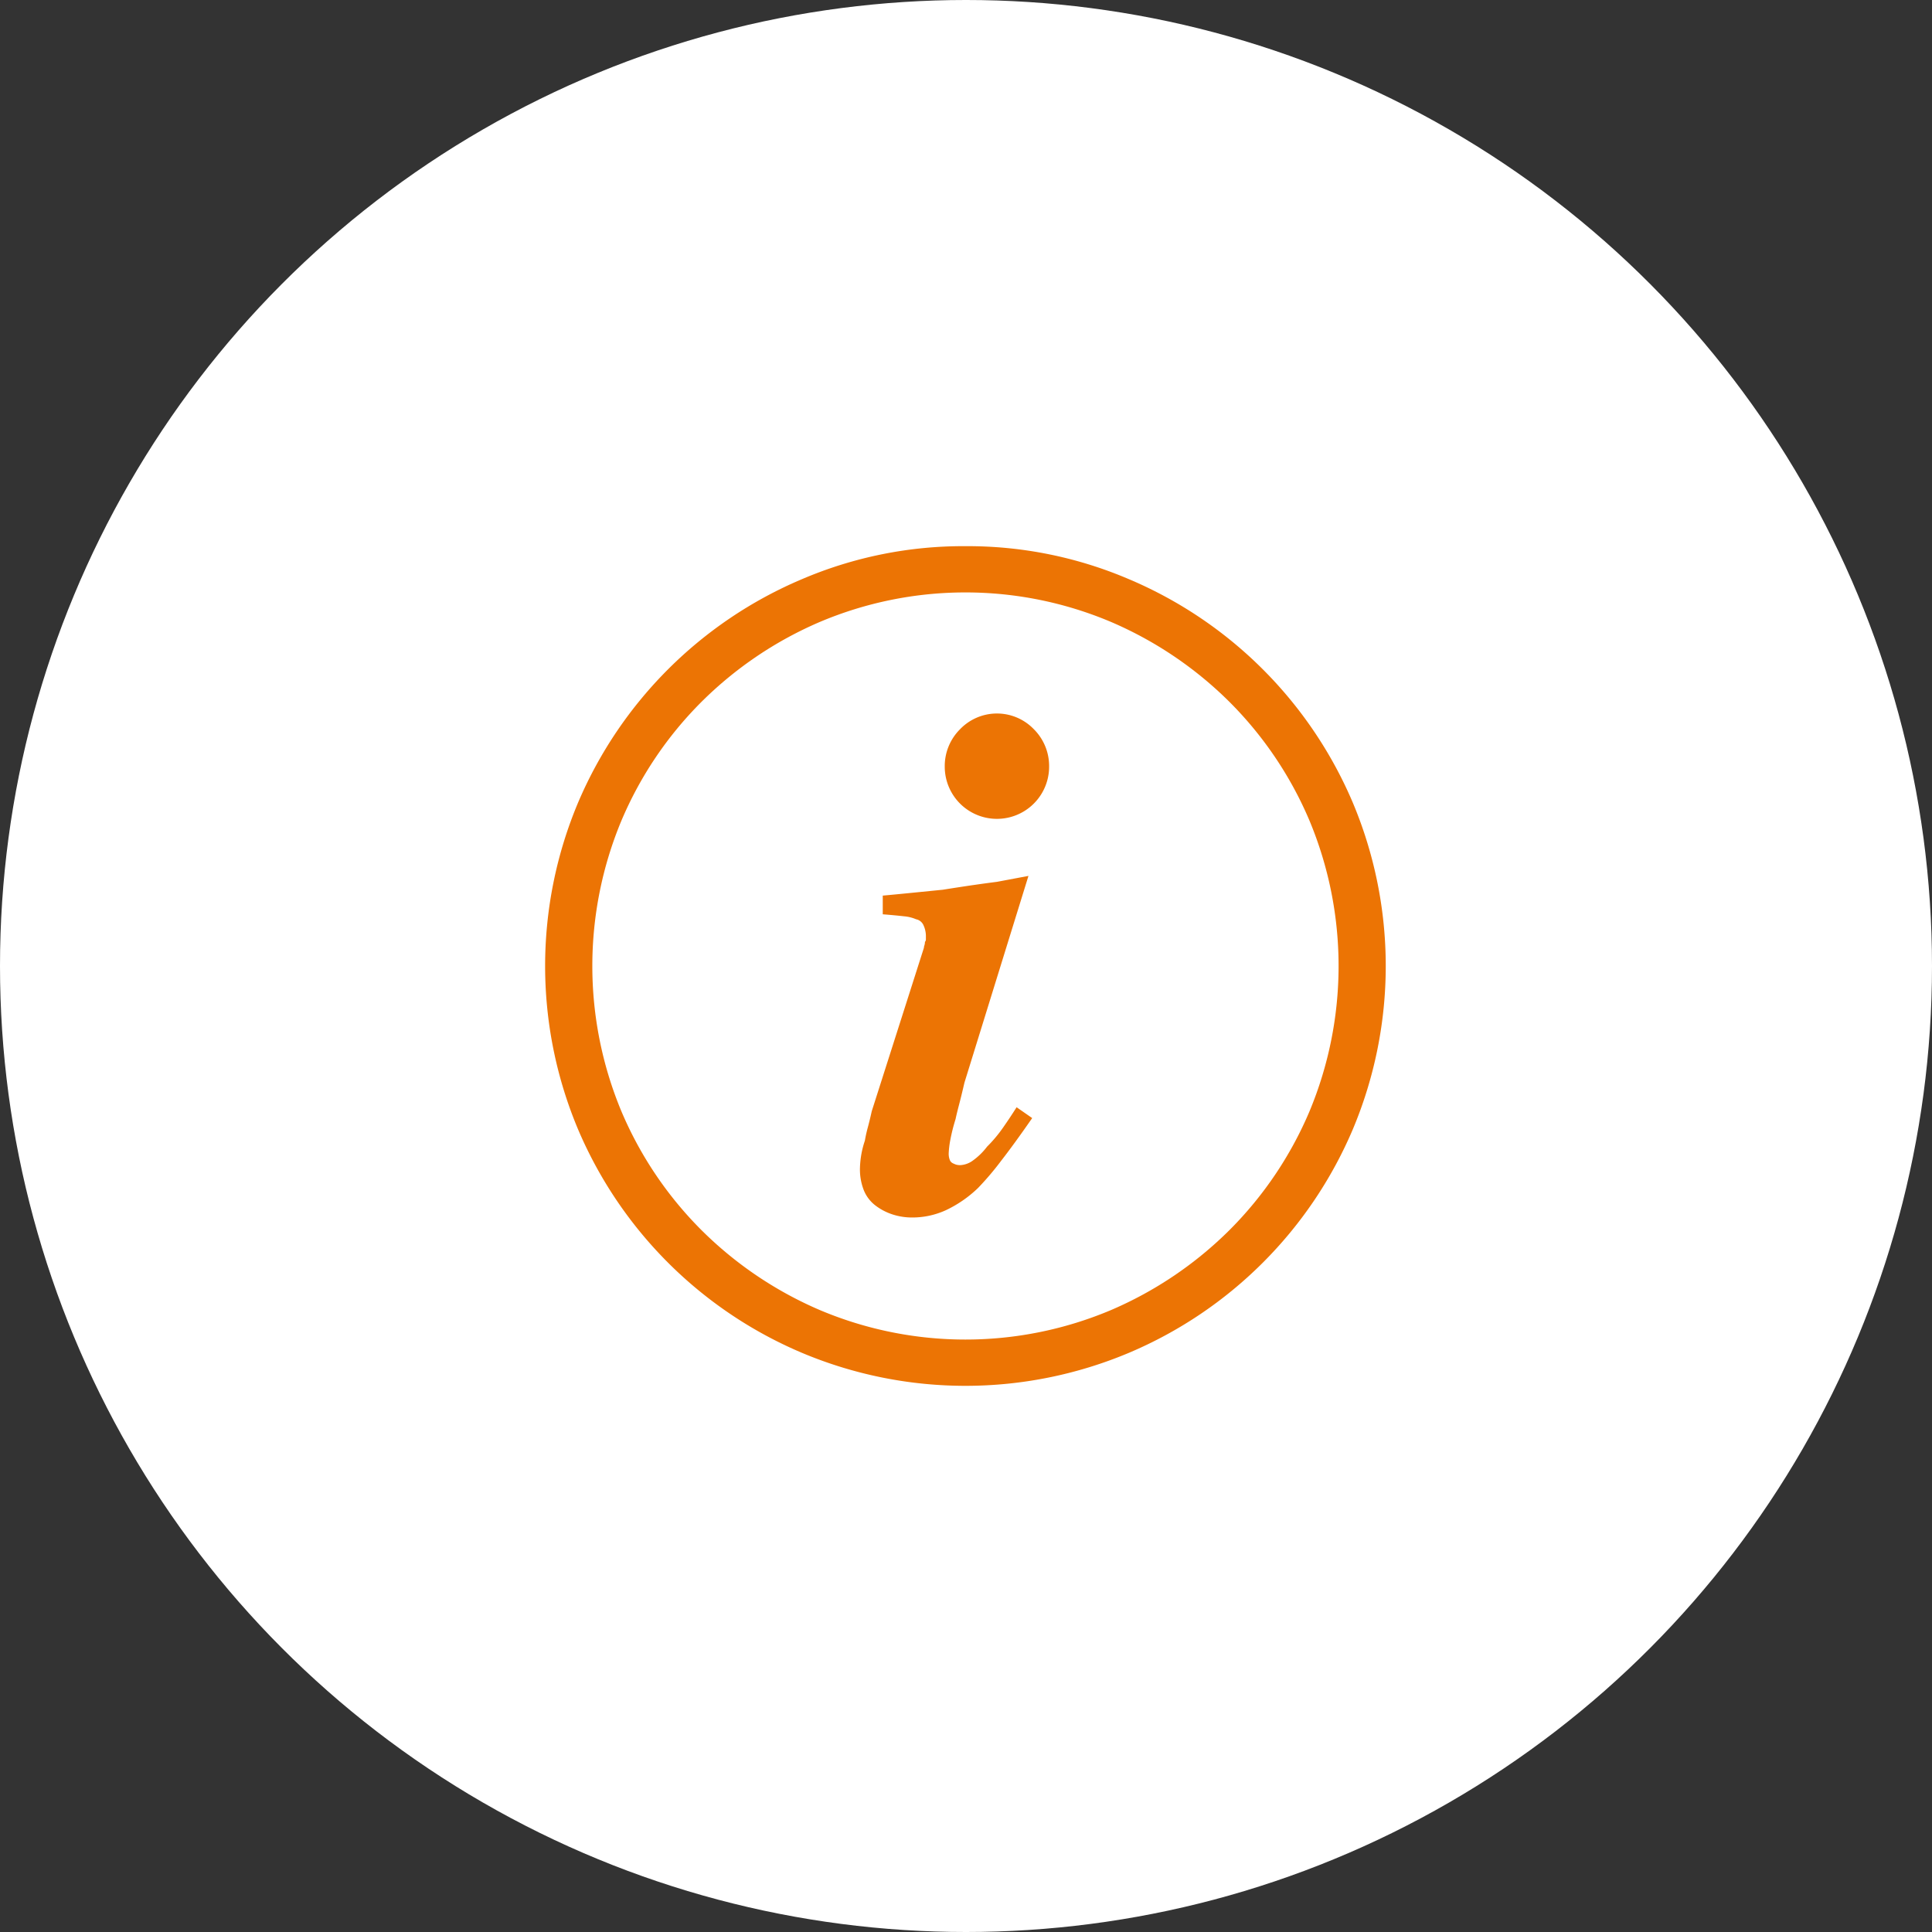 <svg xmlns="http://www.w3.org/2000/svg" width="46" height="46" viewBox="0 0 46 46">
  <rect x="0" y="0" width="46" height="46" fill="#333333" stroke="none"/>
  <g id="Group_62" data-name="Group 62" transform="translate(-122 -1009)">
    <circle id="Ellipse_30" data-name="Ellipse 30" cx="23" cy="23" r="23" transform="translate(122 1009)" fill="#fff"/>
    <path id="Path_338" data-name="Path 338" d="M475.808,153.008a9.759,9.759,0,0,1,3.89.785,10.038,10.038,0,0,1,5.332,5.32,10.036,10.036,0,0,1,0,7.782,10.038,10.038,0,0,1-5.332,5.32,10.033,10.033,0,0,1-7.781,0,10.038,10.038,0,0,1-5.332-5.32,10.036,10.036,0,0,1,0-7.782,10.038,10.038,0,0,1,5.332-5.32A9.764,9.764,0,0,1,475.808,153.008Zm3.468,18.187a9.052,9.052,0,0,0,2.825-1.91,8.913,8.913,0,0,0,1.9-2.824,8.993,8.993,0,0,0,0-6.914,8.9,8.9,0,0,0-1.9-2.824,9.052,9.052,0,0,0-2.825-1.91,8.9,8.9,0,0,0-6.937,0,9.035,9.035,0,0,0-2.824,1.91,8.888,8.888,0,0,0-1.9,2.824,8.993,8.993,0,0,0,0,6.914,8.9,8.9,0,0,0,1.9,2.824,9.035,9.035,0,0,0,2.824,1.91,8.908,8.908,0,0,0,6.937,0Zm-2.25-4.828q-.164.258-.328.492a3.259,3.259,0,0,1-.375.446,1.585,1.585,0,0,1-.351.34.552.552,0,0,1-.282.1.346.346,0,0,1-.105-.012.628.628,0,0,1-.082-.035.144.144,0,0,1-.07-.082.406.406,0,0,1-.024-.152,2.166,2.166,0,0,1,.035-.3,4.325,4.325,0,0,1,.129-.516c.016-.078.043-.191.082-.339s.082-.325.129-.528l1.524-4.922-.75.141c-.125.016-.3.039-.516.07s-.477.071-.773.118l-.821.082c-.234.023-.437.043-.609.058v.445c.2.016.371.032.5.047a.927.927,0,0,1,.293.071.245.245,0,0,1,.176.14.625.625,0,0,1,.058.282v.058a.082.082,0,0,1-.023.059.257.257,0,0,1-.012.082.187.187,0,0,0-.012.058l-1.242,3.891c-.031.141-.062.269-.094.387s-.054.222-.07.316a2.158,2.158,0,0,0-.094.387,2.317,2.317,0,0,0-.023.269,1.35,1.35,0,0,0,.094.528.863.863,0,0,0,.281.363,1.365,1.365,0,0,0,.41.211,1.5,1.5,0,0,0,.457.07,1.924,1.924,0,0,0,.809-.176,2.863,2.863,0,0,0,.761-.527,6.893,6.893,0,0,0,.539-.633q.328-.422.75-1.031Zm.411-9a1.218,1.218,0,0,0-1.758,0,1.238,1.238,0,0,0-.364.891,1.242,1.242,0,1,0,2.485,0A1.237,1.237,0,0,0,477.437,157.367Z" transform="translate(-330.821 868.996)" fill="#ec7404"/>
  </g>
</svg>
